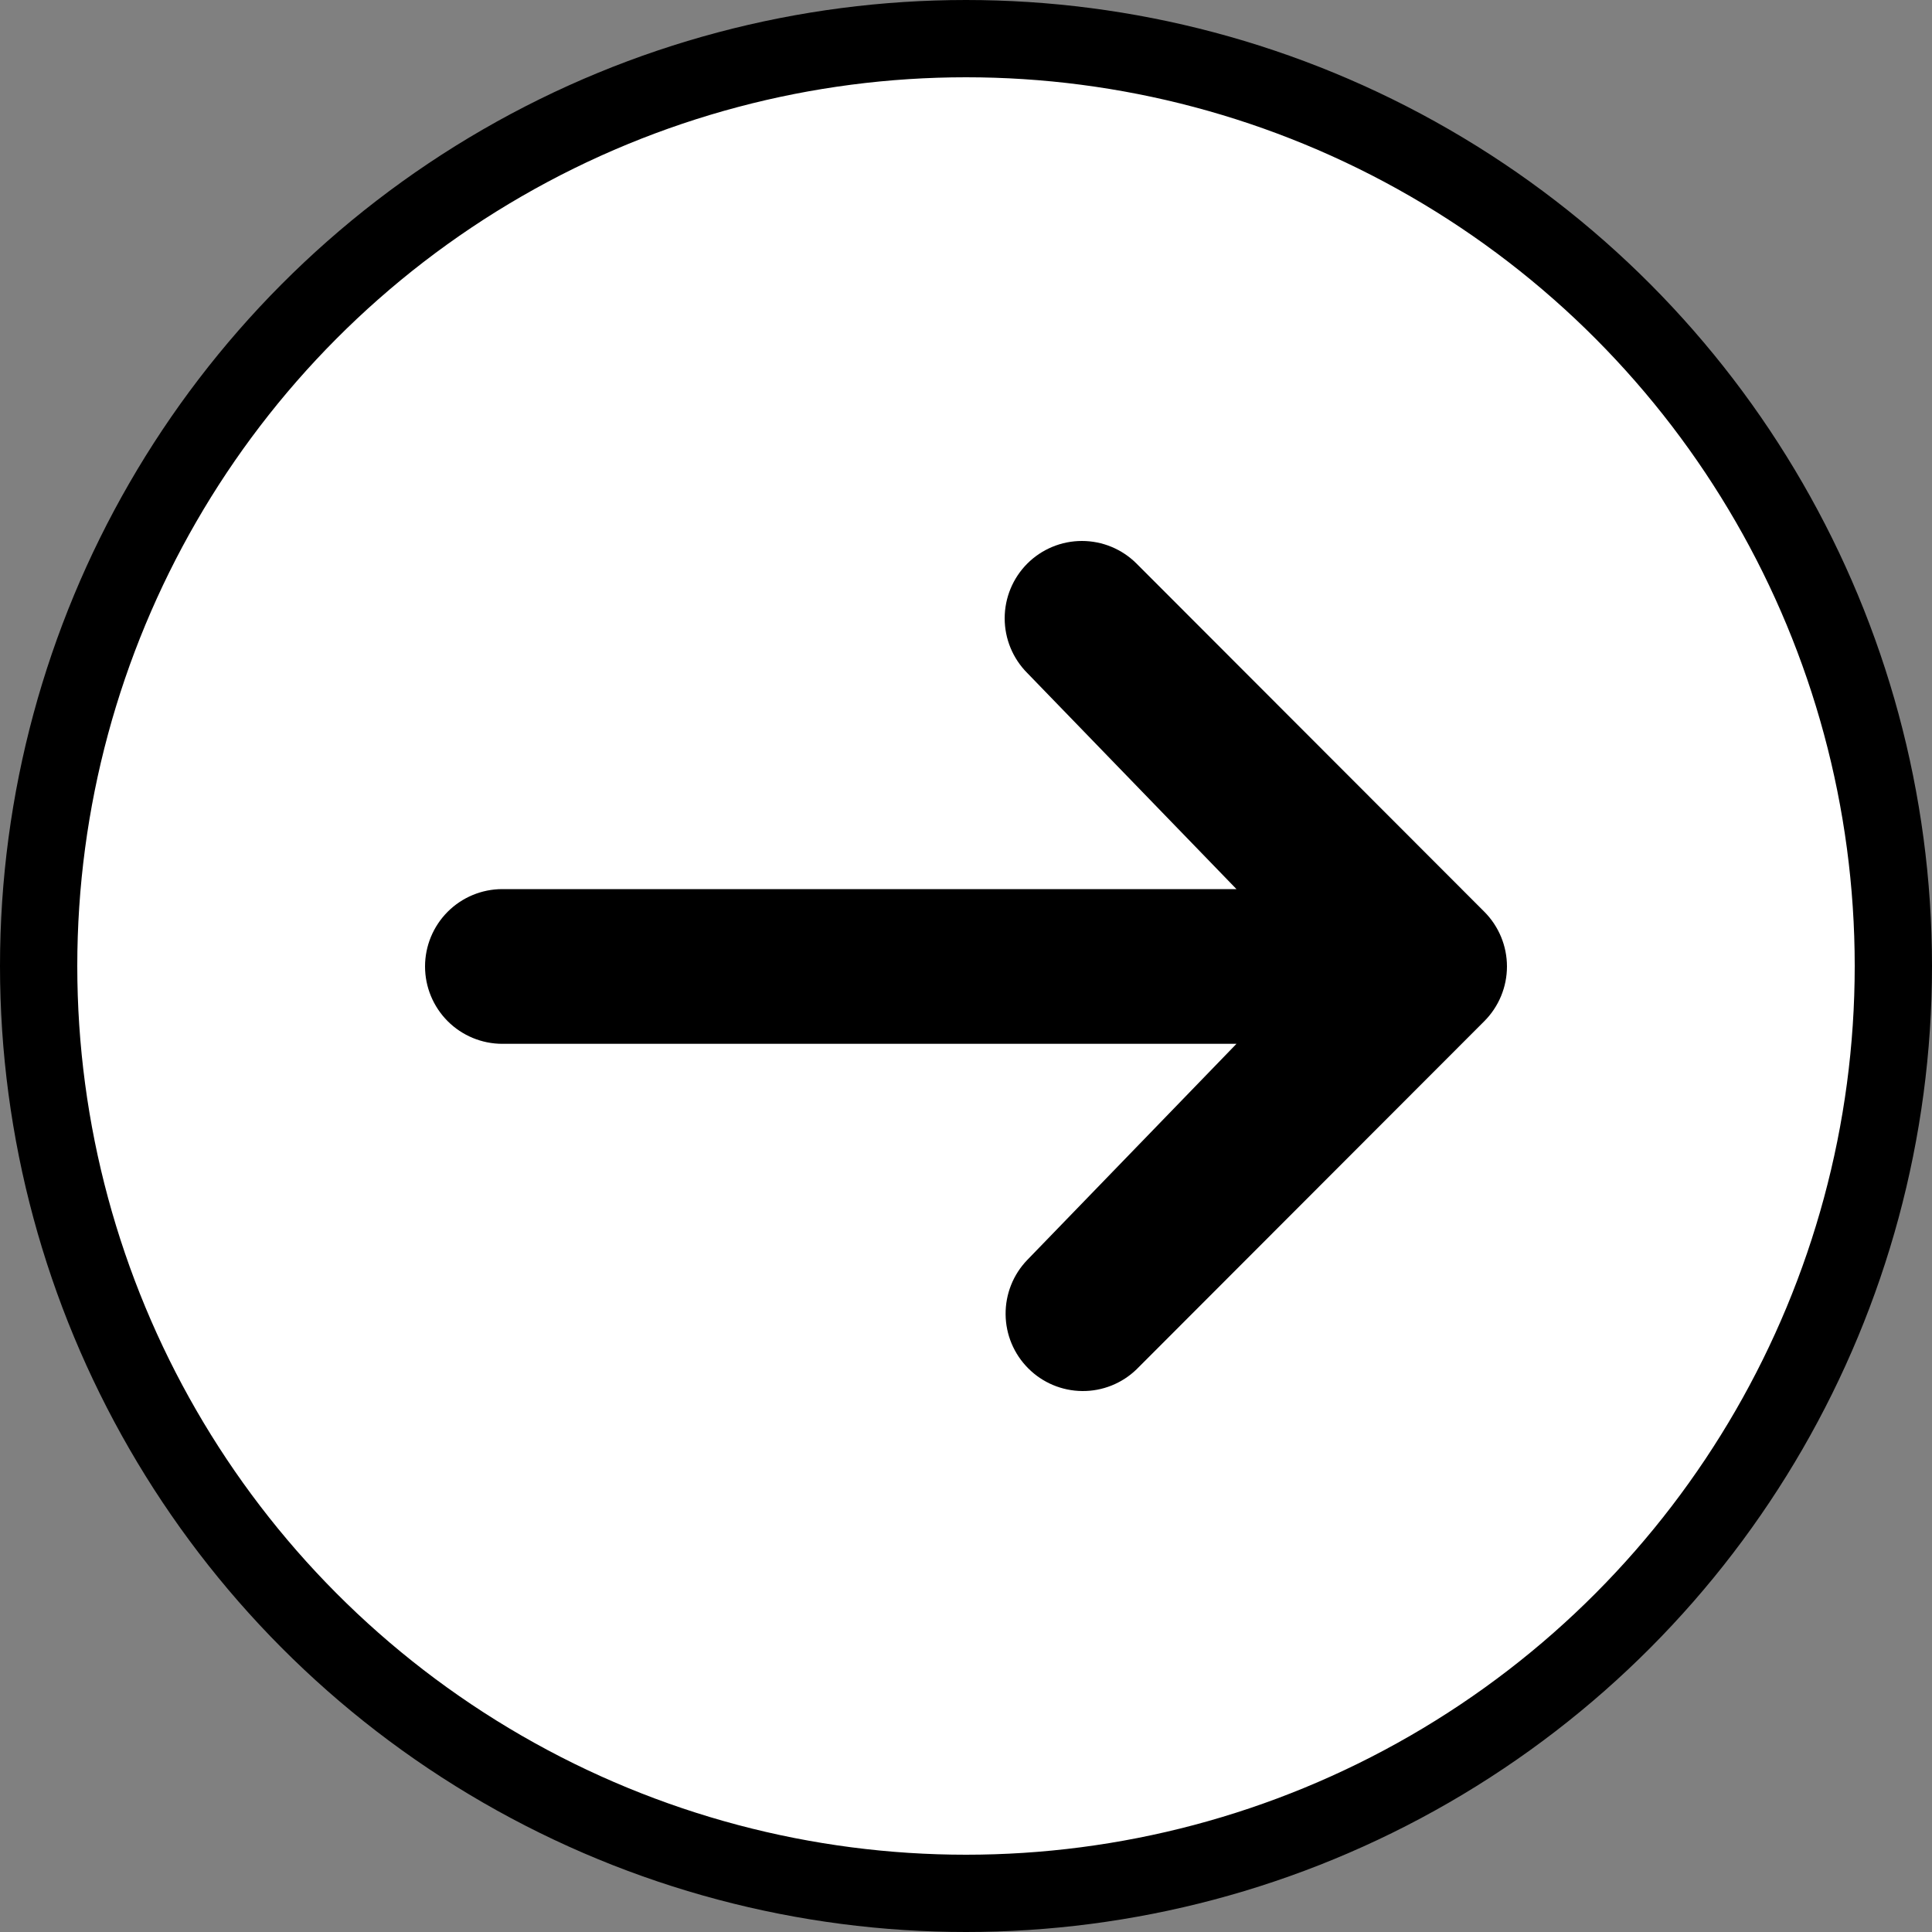 <svg width="50" height="50" viewBox="0 0 50 50" fill="none" xmlns="http://www.w3.org/2000/svg">
<rect x="0" y="0" width="50" height="50" fill="#808080" stroke="none"/>
<circle cx="25" cy="25" r="24" transform="matrix(-1 0 0 1 50 0)" fill="white" stroke="black" stroke-width="2"/>
<path d="M26.586 14.586C26.961 14.211 27.47 14 28 14C28.531 14 29.039 14.211 29.414 14.586L38.414 23.596C38.789 23.972 39 24.481 39 25.012C39 25.543 38.789 26.052 38.414 26.428L29.414 35.438C29.037 35.803 28.532 36.005 28.008 36C27.483 35.995 26.981 35.785 26.611 35.413C26.24 35.042 26.029 34.54 26.025 34.015C26.02 33.49 26.222 32.984 26.586 32.607L32 27.014H13C12.47 27.014 11.961 26.803 11.586 26.428C11.211 26.052 11 25.543 11 25.012C11 24.481 11.211 23.972 11.586 23.596C11.961 23.221 12.47 23.01 13 23.01H32L26.586 17.418C26.211 17.042 26.001 16.533 26.001 16.002C26.001 15.471 26.211 14.962 26.586 14.586Z" fill="black"/>
</svg>
